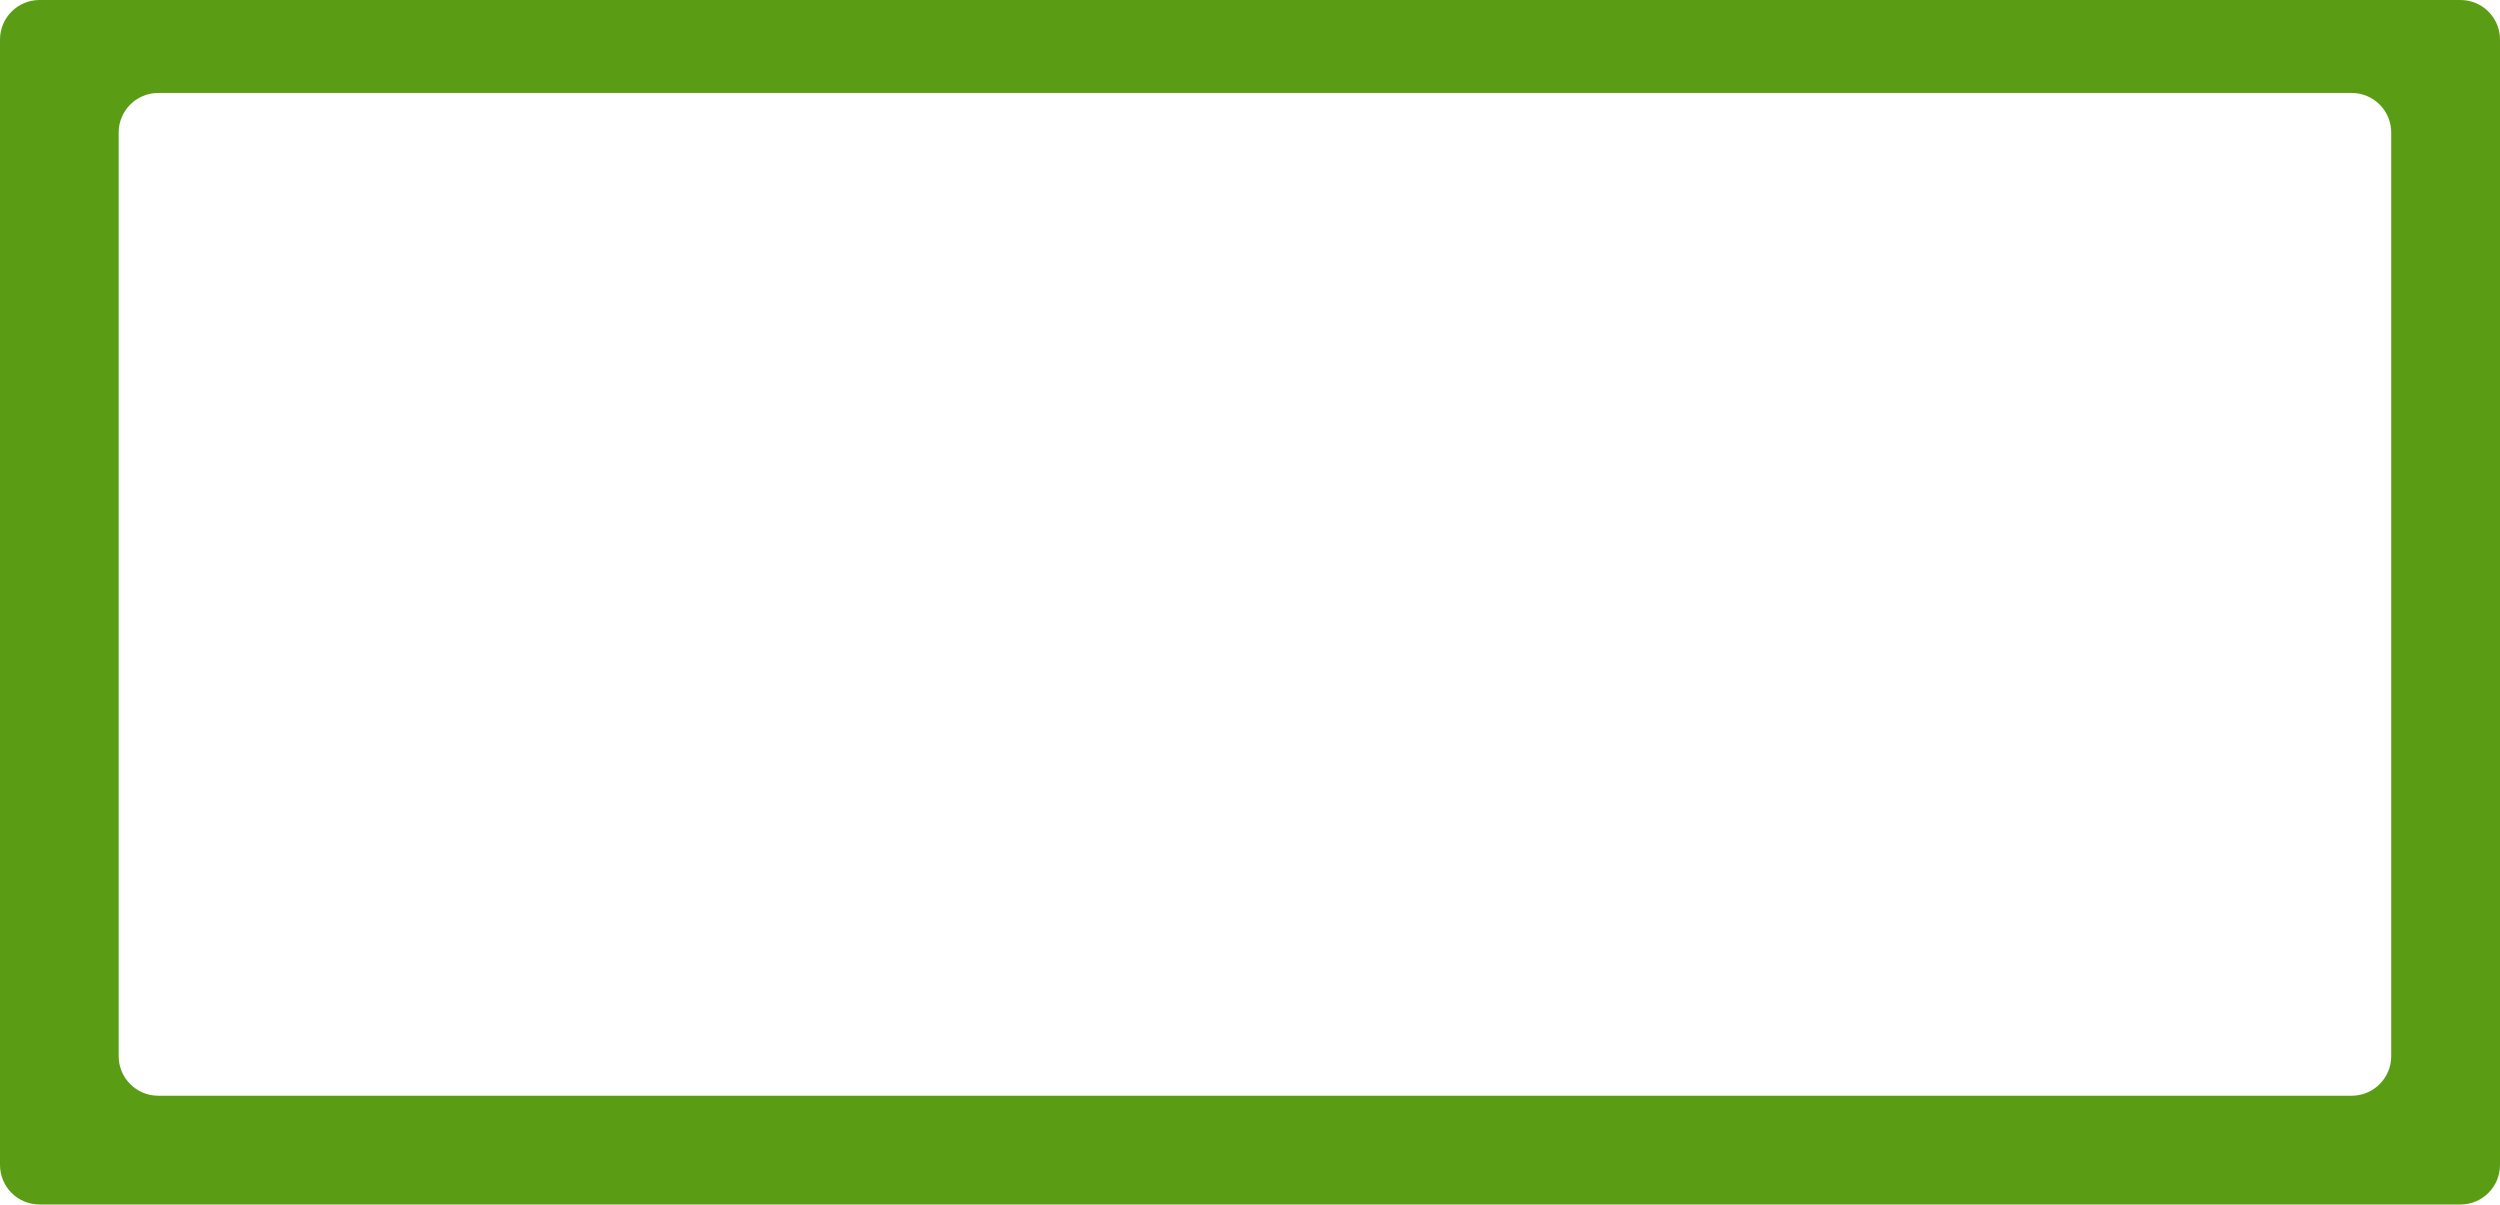 <?xml version="1.0" encoding="UTF-8"?> <svg xmlns="http://www.w3.org/2000/svg" width="1264" height="609" viewBox="0 0 1264 609" fill="none"><path fill-rule="evenodd" clip-rule="evenodd" d="M20 0C8.954 0 0 8.954 0 20V589C0 600.046 8.954 609 20 609H1244C1255.05 609 1264 600.046 1264 589V20C1264 8.954 1255.05 0 1244 0H20ZM80 47C68.954 47 60 55.954 60 67V534C60 545.046 68.954 554 80 554H1189C1200.05 554 1209 545.046 1209 534V67C1209 55.954 1200.05 47 1189 47H80Z" fill="#5A9D15"></path></svg> 